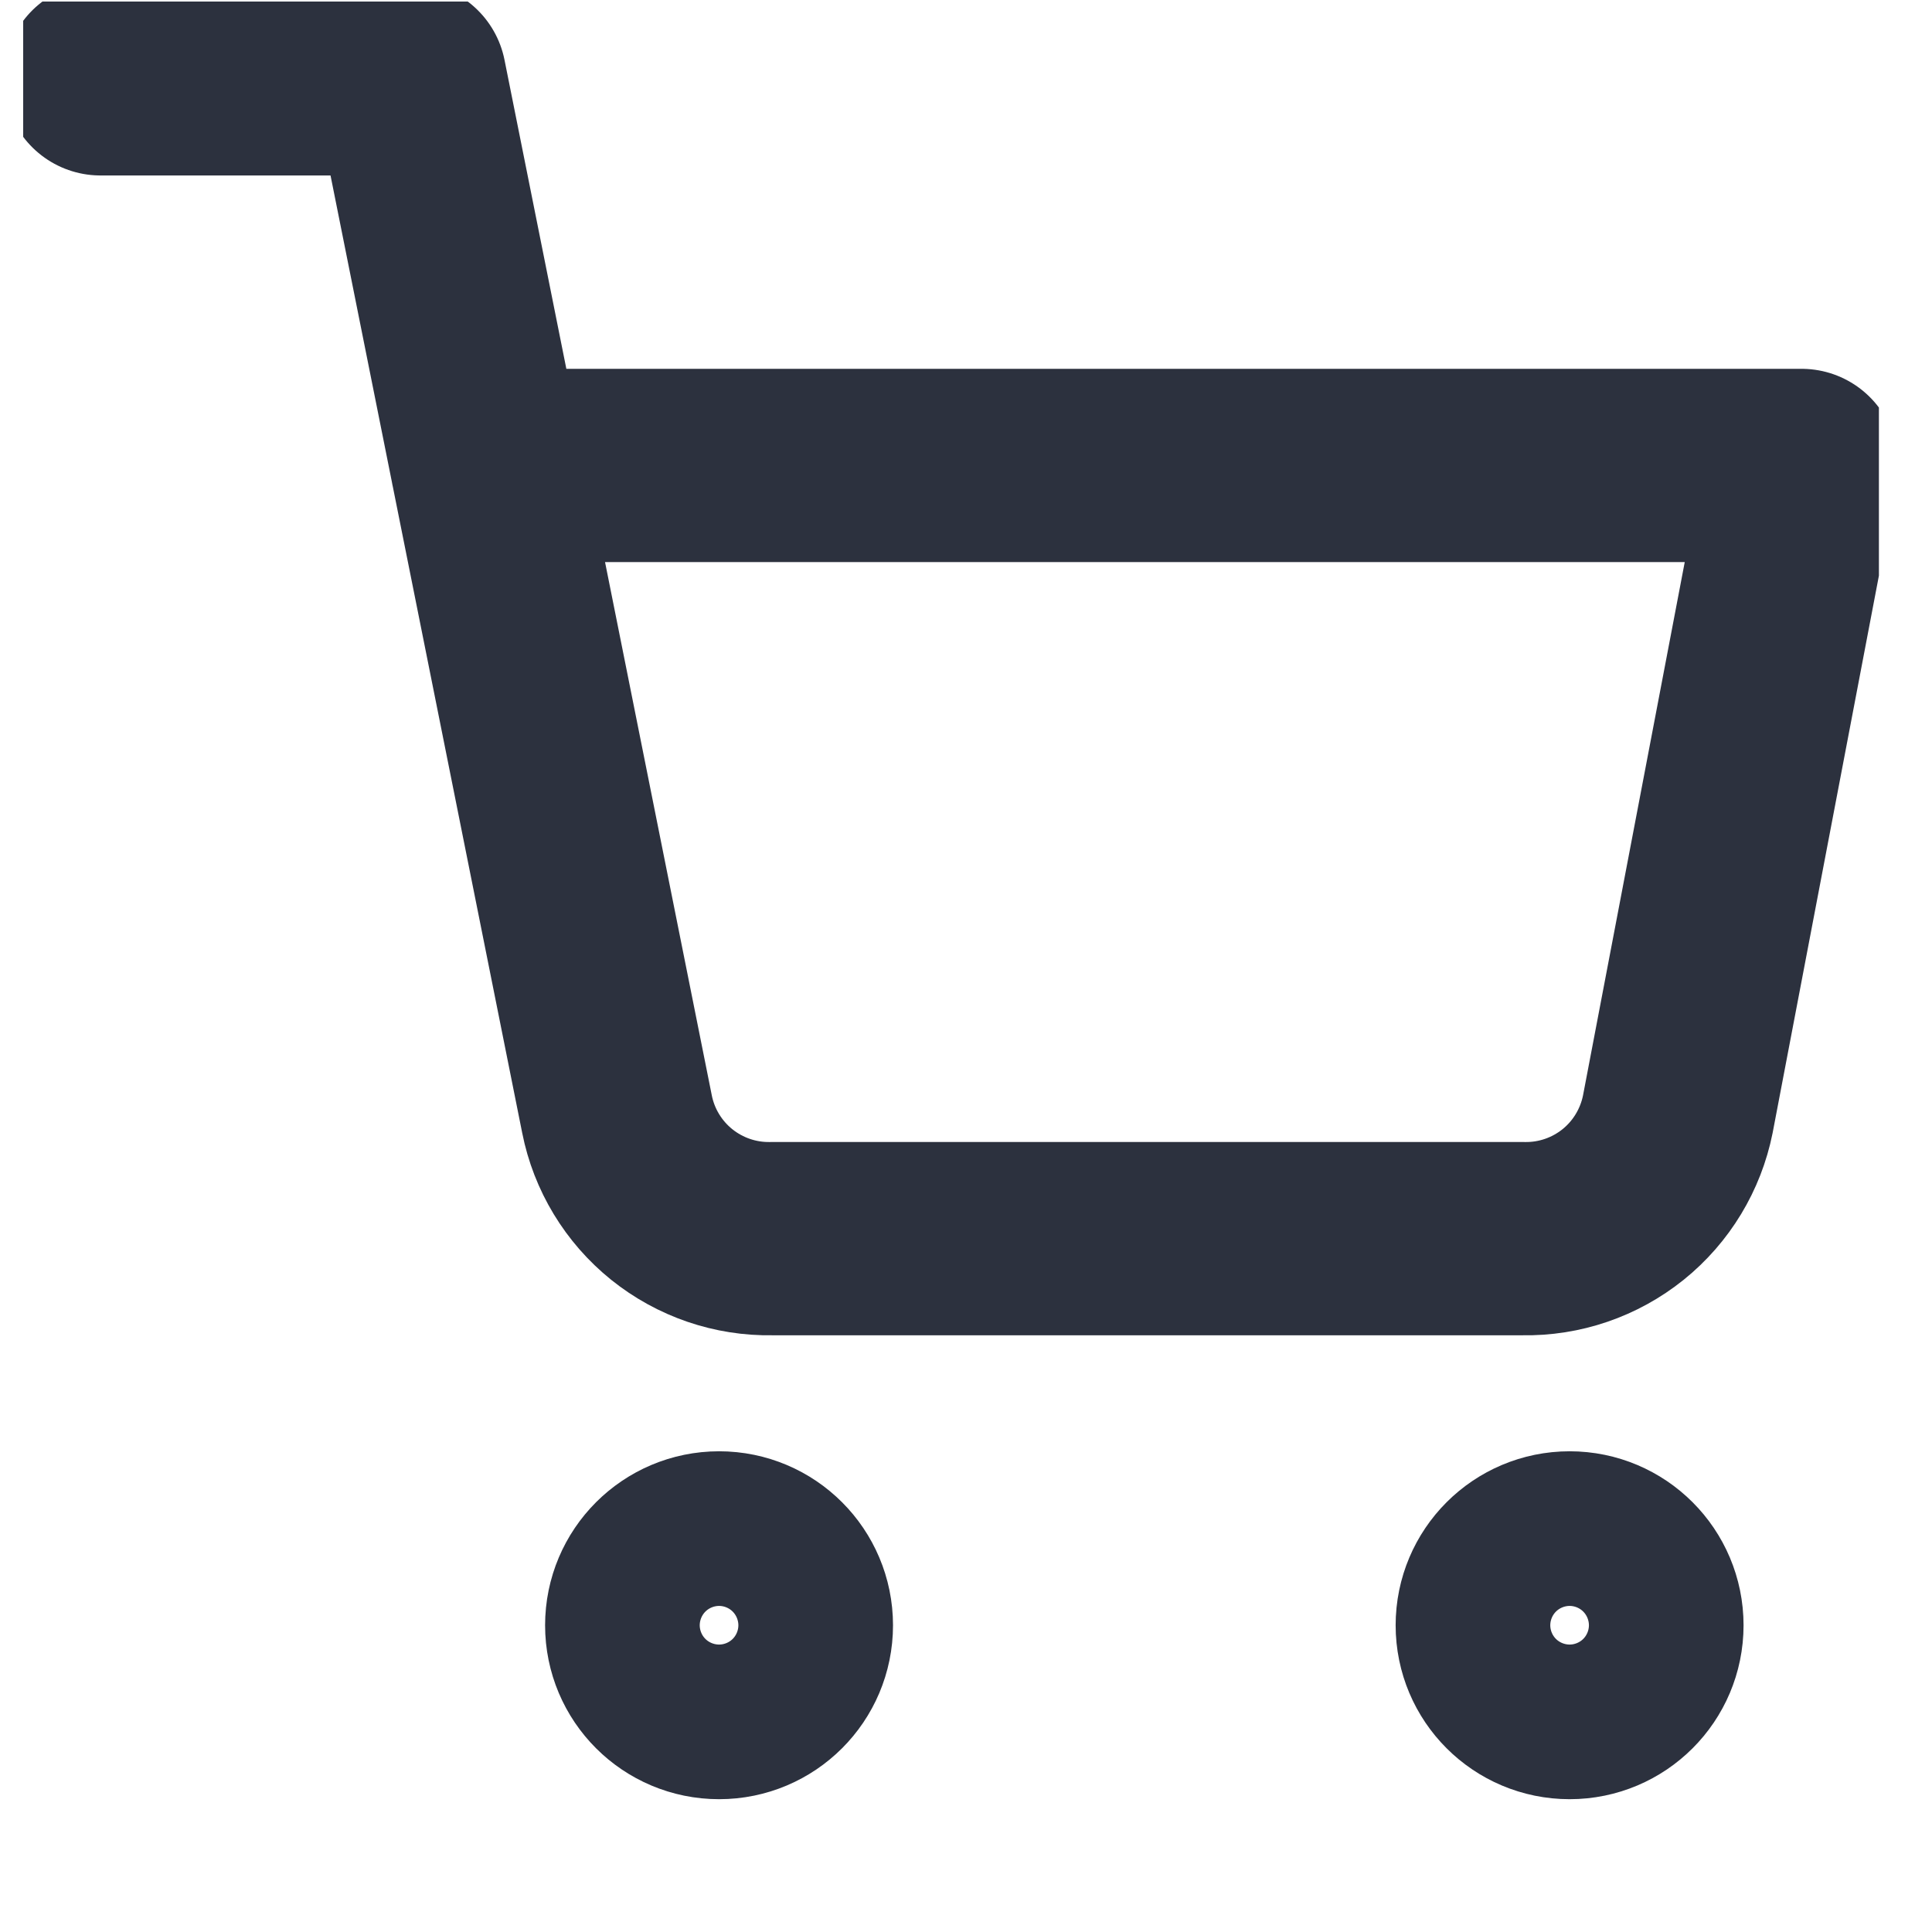 <svg width="25" height="25" viewBox="0 0 25 25" fill="none" xmlns="http://www.w3.org/2000/svg">
<g clip-path="url(#clip0_280_363)">
<path d="M9.305 22.031C9.857 22.031 10.305 21.584 10.305 21.031C10.305 20.478 9.857 20.03 9.305 20.03C8.752 20.03 8.304 20.478 8.304 21.031C8.304 21.584 8.752 22.031 9.305 22.031Z" stroke="#2C313E" stroke-width="2.501" stroke-linecap="round" stroke-linejoin="round"/>
<path d="M20.311 22.031C20.863 22.031 21.311 21.584 21.311 21.031C21.311 20.478 20.863 20.03 20.311 20.03C19.758 20.03 19.31 20.478 19.31 21.031C19.31 21.584 19.758 22.031 20.311 22.031Z" stroke="#2C313E" stroke-width="2.501" stroke-linecap="round" stroke-linejoin="round"/>
<path d="M1.3 1.02H5.302L7.984 14.417C8.075 14.877 8.326 15.291 8.692 15.586C9.058 15.88 9.515 16.037 9.985 16.028H19.71C20.18 16.037 20.637 15.88 21.003 15.586C21.369 15.291 21.619 14.877 21.711 14.417L23.312 6.023H6.303" stroke="#2C313E" stroke-width="2.501" stroke-linecap="round" stroke-linejoin="round"/>
</g>
<defs>
<clipPath id="clip0_280_363">
<rect width="24.013" height="24.013" fill="white" transform="translate(0.3 0.02)"/>
</clipPath>
</defs>
</svg>
